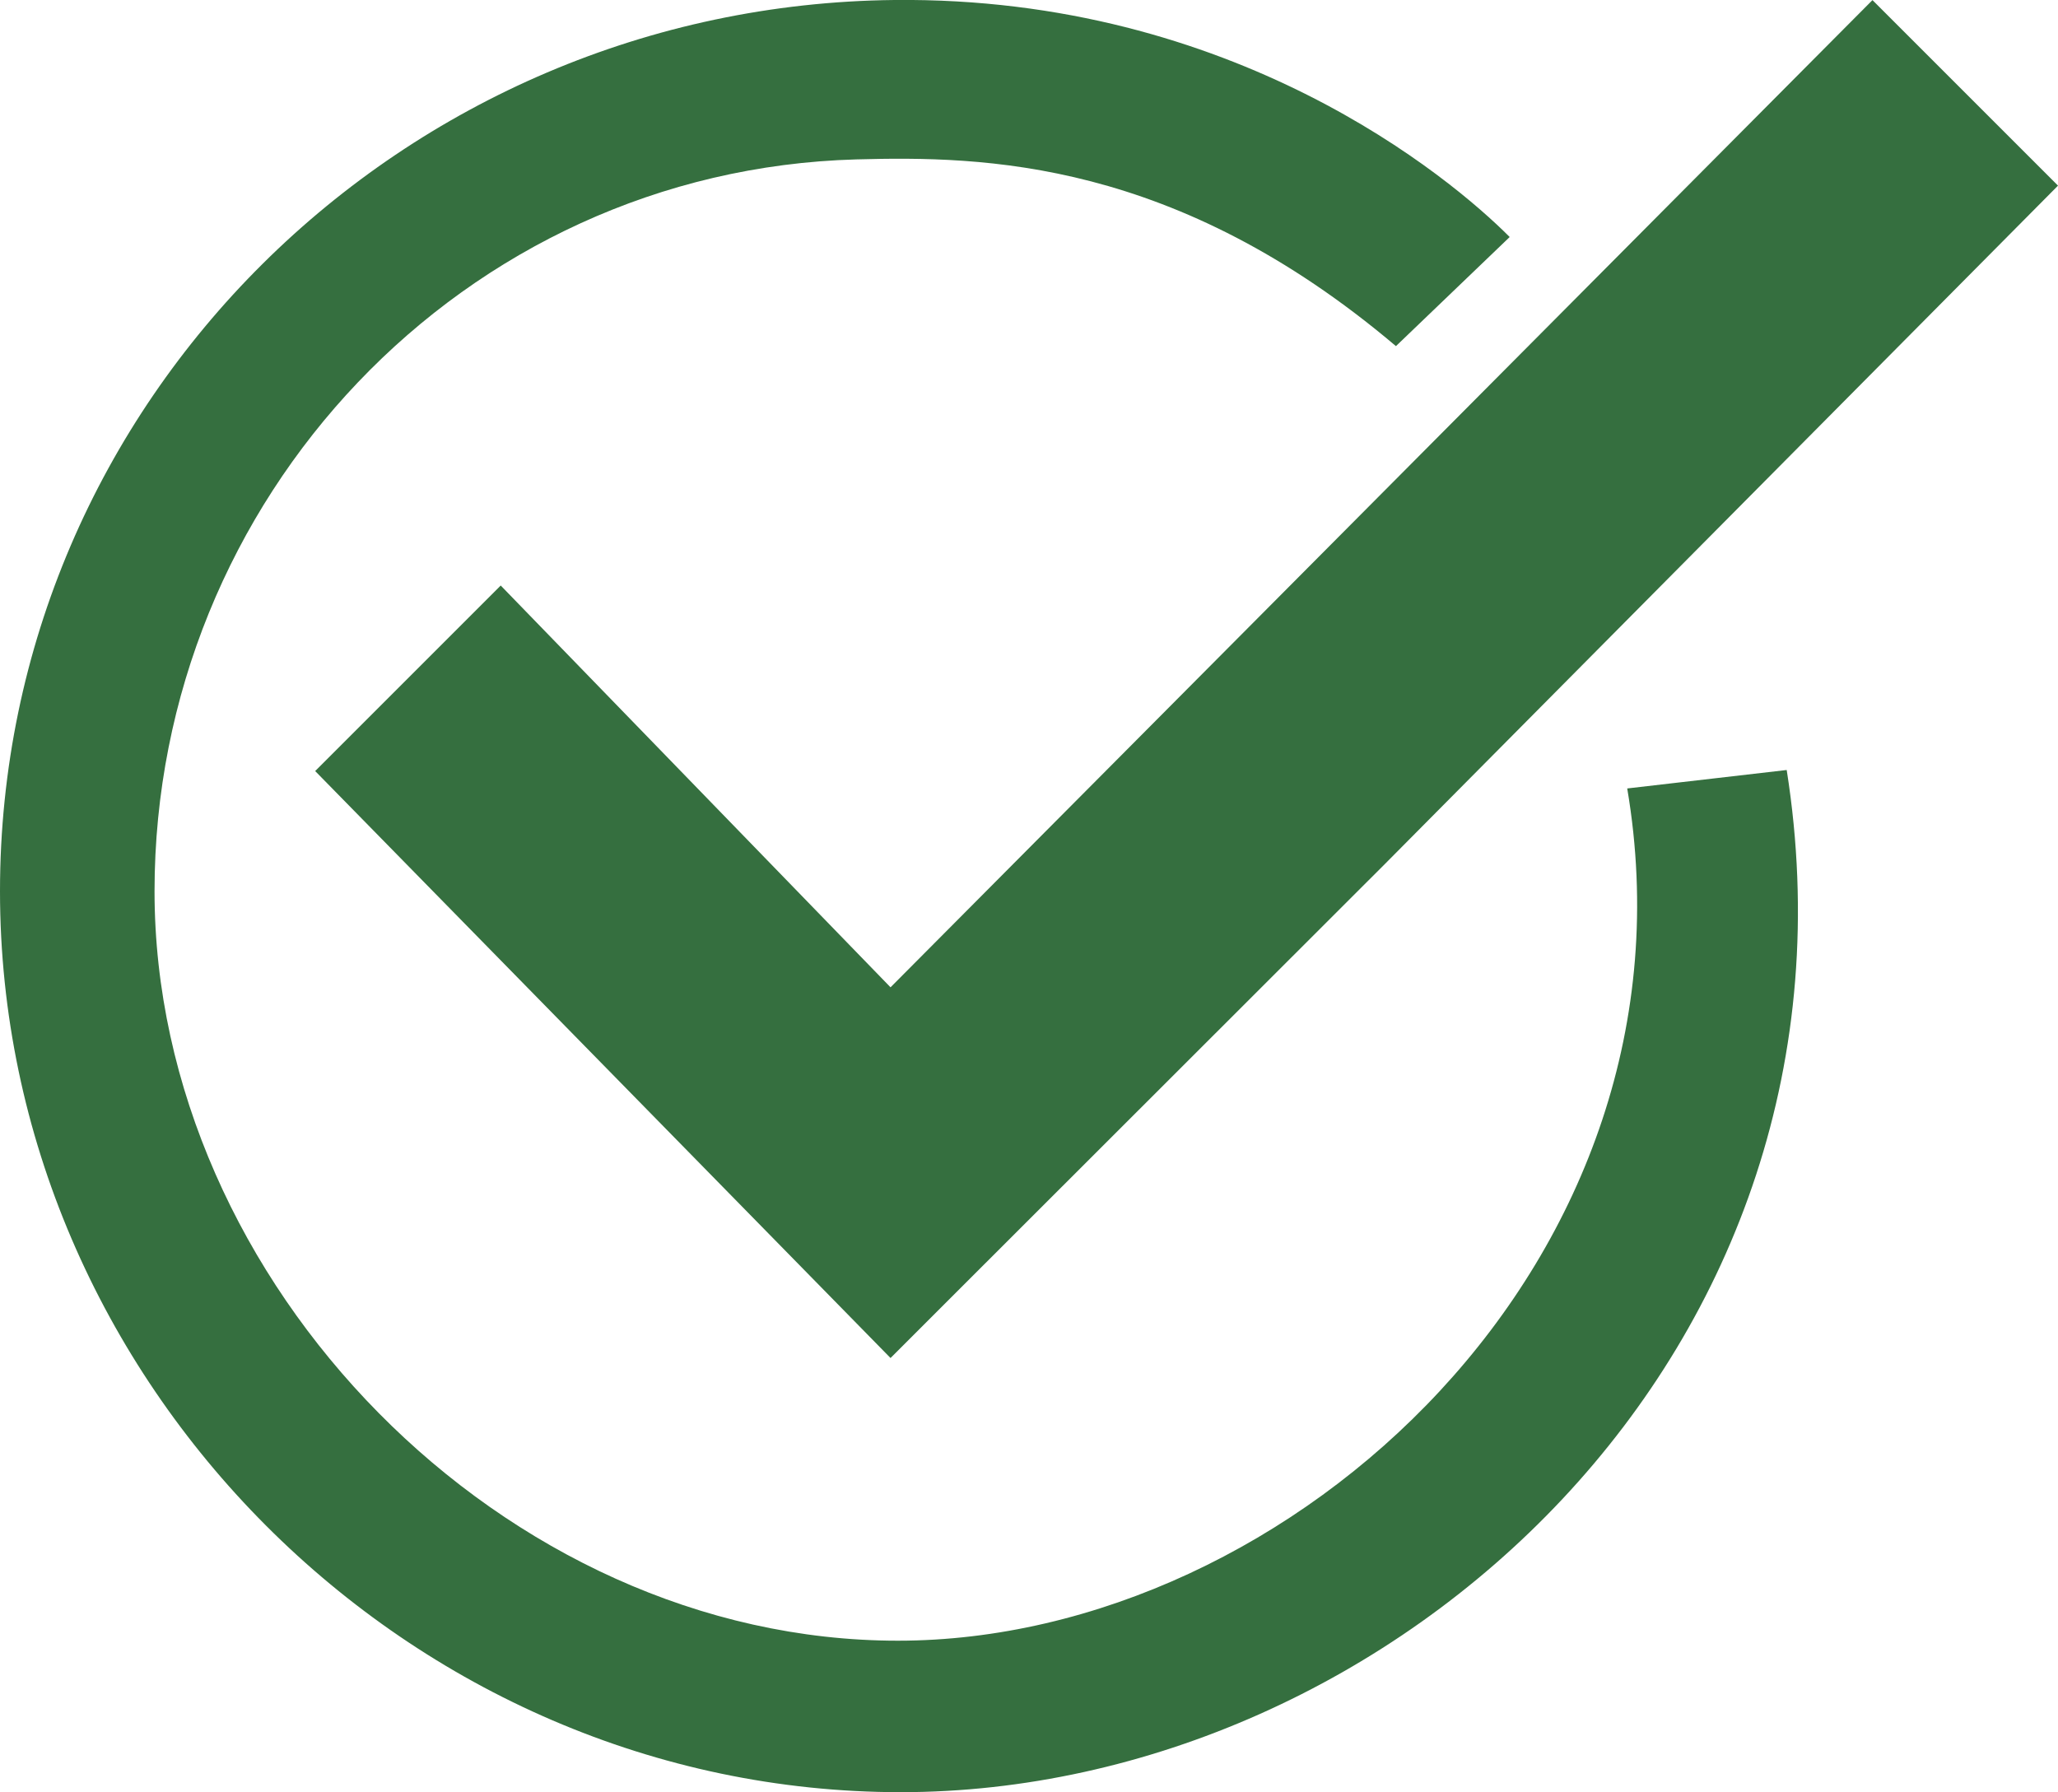 <svg xmlns="http://www.w3.org/2000/svg" viewBox="0 0 586.76 511.01"><defs><style>.cls-1{fill:#356f3f;}</style></defs><title>Asset 1</title><g id="Layer_2" data-name="Layer 2"><g id="Layer_1-2" data-name="Layer 1"><g id="Layer_2-2" data-name="Layer 2"><g id="Layer_1-2-2" data-name="Layer 1-2"><polygon class="cls-1" points="533.86 0.03 253.9 281.51 142.76 166.95 89.86 219.85 253.9 387.21 269.3 371.81 394.79 246.41 586.76 52.93 533.86 0.03"/></g></g></g><g id="Layer_4" data-name="Layer 4"><g id="check-circle-outline"><path class="cls-1" d="M463.94,224.81c22.73,134-95.74,243-207.94,243S44.06,365.89,44.06,254.1,132,48.55,244.15,45.45c36.4-1,90.94,0,153.85,53.24l32.43-31.11C413.43,50.5,351.77-1,255,0,114.76,1.46,0,114.35,0,254.1S116.55,511,256.8,511,535.56,385.15,509.41,219.55Z"/></g></g></g></svg>